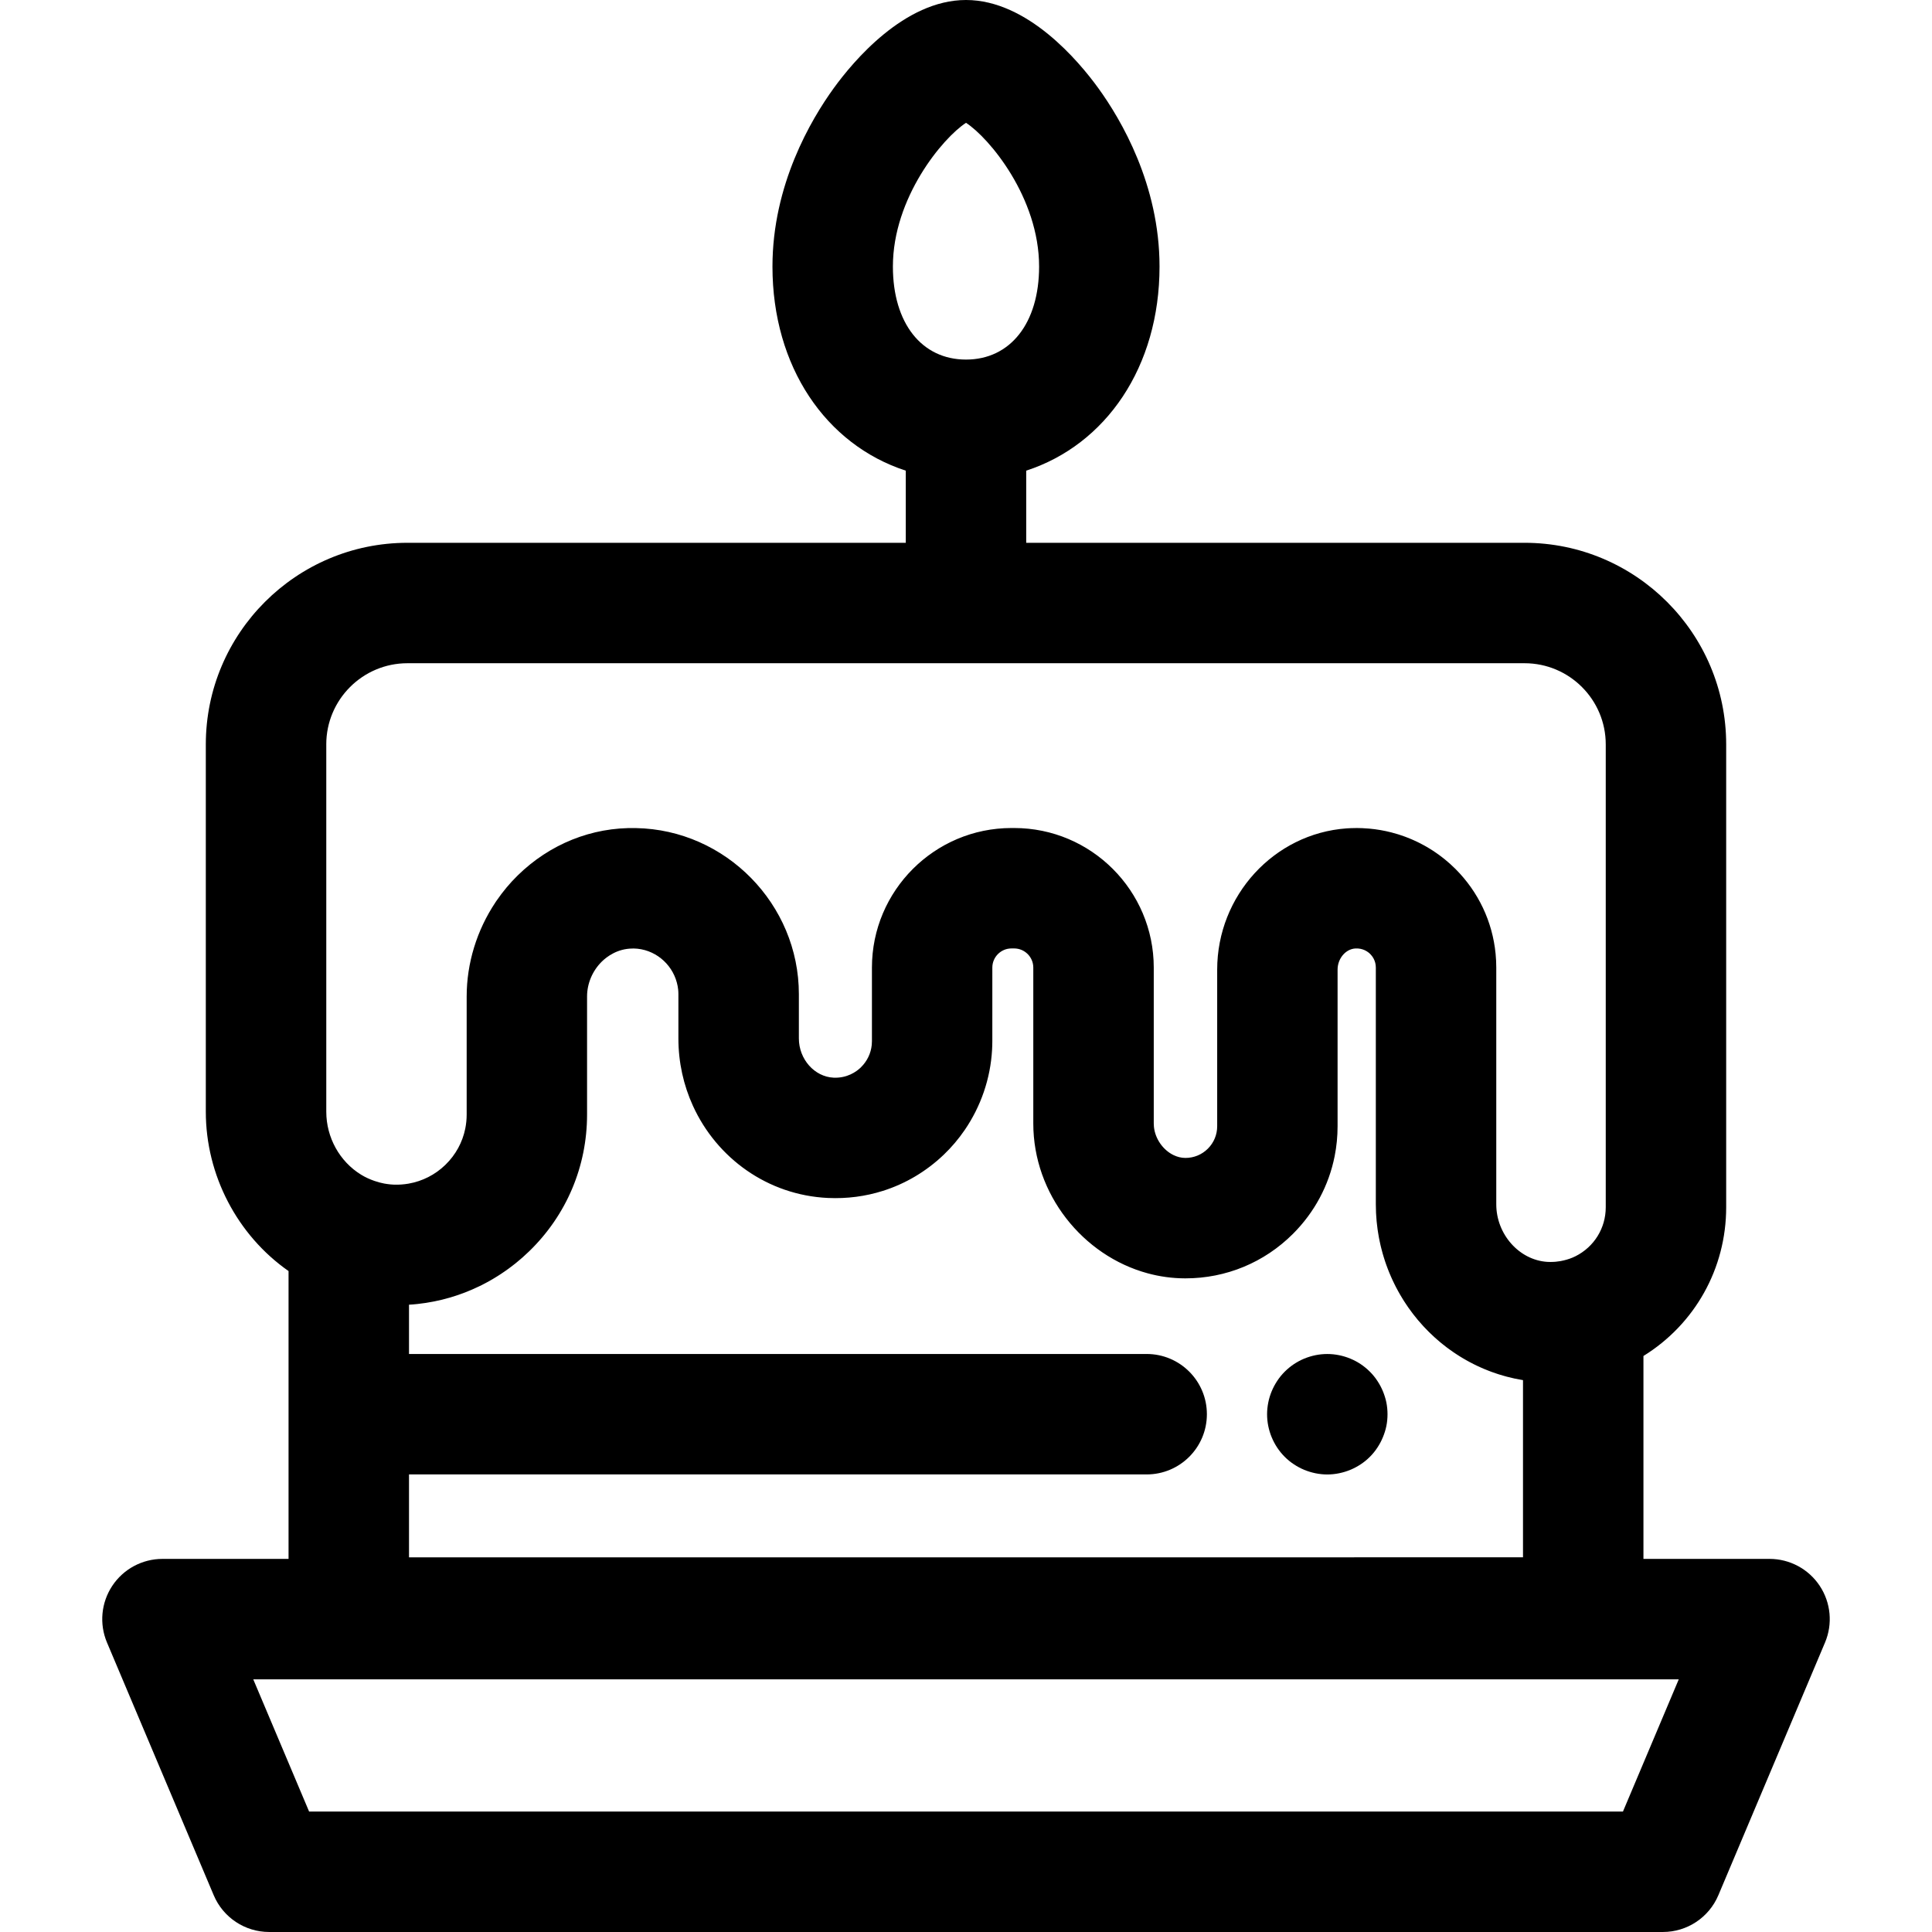 <?xml version="1.0" encoding="iso-8859-1"?>
<!-- Uploaded to: SVG Repo, www.svgrepo.com, Generator: SVG Repo Mixer Tools -->
<svg fill="#000000" height="800px" width="800px" version="1.1" id="Layer_1" xmlns="http://www.w3.org/2000/svg" xmlns:xlink="http://www.w3.org/1999/xlink" 
	 viewBox="0 0 512.002 512.002" xml:space="preserve">
<g>
	<g>
		<path d="M482.245,420.26c-2.957-4.457-7.949-7.137-13.298-7.137h-33.415v-53.772c13.616-8.432,21.925-23.16,21.925-39.409V197.272
			c0-29.459-23.968-53.425-53.427-53.425H271.957V124.73c21.175-6.888,35.332-27.538,35.332-54.091
			c0-21.671-10.183-38.949-16.252-47.318C285.954,16.309,272.361,0,256.001,0c-16.357,0-29.955,16.332-35.041,23.355
			c-6.069,8.375-16.249,25.656-16.249,47.286c0,26.553,14.157,47.201,35.332,54.091v19.116H107.97
			c-29.459,0-53.427,23.966-53.427,53.425v97.363c0,16.809,8.348,32.716,21.925,42.21v76.279H43.055
			c-5.351,0-10.343,2.681-13.3,7.138c-2.957,4.459-3.484,10.102-1.401,15.03l28.28,66.959c2.494,5.909,8.286,9.749,14.701,9.749
			h369.353c6.417,0,12.206-3.841,14.702-9.752l28.26-66.959C485.73,430.361,485.202,424.718,482.245,420.26z M236.627,70.639
			c0-18.24,13.207-34.077,19.378-38.091c6.169,4.007,19.369,19.833,19.369,38.091c0,14.975-7.604,24.651-19.373,24.651
			C244.232,95.29,236.627,85.615,236.627,70.639z M107.972,175.763h296.06c11.86,0,21.51,9.648,21.51,21.509v122.672
			c0,5.526-3.074,10.499-8.03,12.98c-0.993,0.498-2.049,0.854-3.134,1.109c-0.281,0.067-0.562,0.128-0.844,0.177
			c-0.417,0.072-0.835,0.129-1.259,0.166c-0.188,0.016-0.378,0.029-0.568,0.038c-0.552,0.026-1.109,0.035-1.666-0.002
			c-7.451-0.48-13.512-7.32-13.512-15.248v-62.738c0-1.235-0.061-2.462-0.179-3.675c-0.831-8.496-4.54-16.373-10.651-22.484
			c-0.113-0.113-0.233-0.217-0.348-0.329c-0.341-0.332-0.683-0.664-1.036-0.981c-0.203-0.184-0.413-0.356-0.619-0.533
			c-0.278-0.239-0.555-0.482-0.839-0.713c-0.222-0.18-0.45-0.351-0.677-0.527c-0.279-0.215-0.555-0.432-0.839-0.638
			c-0.231-0.169-0.468-0.33-0.704-0.495c-0.289-0.201-0.579-0.401-0.873-0.594c-0.235-0.153-0.472-0.3-0.71-0.448
			c-0.305-0.188-0.611-0.375-0.921-0.555c-0.235-0.137-0.472-0.27-0.71-0.401c-0.324-0.179-0.649-0.353-0.978-0.52
			c-0.23-0.118-0.46-0.235-0.693-0.348c-0.349-0.171-0.702-0.333-1.056-0.492c-0.219-0.099-0.436-0.196-0.656-0.29
			c-0.385-0.164-0.772-0.318-1.162-0.468c-0.196-0.075-0.391-0.153-0.587-0.227c-0.44-0.161-0.884-0.31-1.329-0.455
			c-0.152-0.049-0.302-0.102-0.455-0.15c-0.547-0.169-1.1-0.326-1.655-0.469c-0.054-0.014-0.108-0.032-0.164-0.046
			c-1.881-0.48-3.806-0.811-5.755-0.991c-0.118-0.011-0.239-0.016-0.357-0.027c-0.515-0.043-1.033-0.078-1.551-0.099
			c-0.182-0.008-0.365-0.008-0.547-0.014c-0.319-0.008-0.638-0.024-0.961-0.024c-0.101,0-0.201,0.01-0.303,0.011
			c-0.782,0.006-1.566,0.029-2.351,0.085c-19.231,1.374-34.296,17.817-34.296,37.435v41.498c0,2.244-0.875,4.353-2.462,5.941
			c-1.588,1.588-3.698,2.462-5.944,2.462c-0.008,0-0.018,0-0.026,0c-1.096-0.003-2.167-0.278-3.158-0.761
			c-2.726-1.333-4.84-4.25-5.174-7.478c-0.03-0.294-0.046-0.59-0.046-0.887v-41.316c0-20.396-16.592-36.99-36.99-36.99h-0.709
			c-20.396,0-36.99,16.592-36.99,36.99v19.496c0,0.334-0.016,0.666-0.049,0.994c-0.227,2.25-1.222,4.317-2.857,5.921
			c-0.034,0.032-0.061,0.067-0.094,0.099c-1.119,1.068-3.557,2.823-7.161,2.662c-5.073-0.236-9.202-4.899-9.202-10.397v-11.742
			c0-23.823-19.37-43.563-43.164-44.005c-11.72-0.268-22.87,4.235-31.371,12.572c-2.062,2.024-3.907,4.239-5.53,6.599
			c-0.065,0.094-0.136,0.185-0.199,0.281c-0.059,0.086-0.112,0.177-0.169,0.263c-4.894,7.344-7.604,16.059-7.604,24.928v31.264
			c0,1.266-0.125,2.51-0.369,3.721c-0.732,3.632-2.537,6.956-5.26,9.605c-2.724,2.652-6.125,4.36-9.786,4.995
			c-1.218,0.209-2.467,0.303-3.739,0.273c-0.672-0.018-1.331-0.091-1.985-0.184c-0.239-0.034-0.479-0.073-0.717-0.117
			c-0.423-0.077-0.839-0.179-1.254-0.286c-0.452-0.12-0.898-0.257-1.344-0.413c-1.213-0.423-2.397-0.951-3.532-1.652
			c-5.686-3.487-9.219-9.873-9.219-16.665v-97.365h-0.003C86.461,185.412,96.111,175.763,107.972,175.763z M303.88,358.821H108.391
			v-13.063c0.713-0.034,1.427-0.099,2.14-0.174c0.04-0.003,0.08-0.006,0.12-0.011c0.685-0.075,1.366-0.166,2.044-0.268
			c0.077-0.011,0.153-0.022,0.23-0.034c0.664-0.102,1.325-0.22,1.98-0.349c0.086-0.016,0.174-0.034,0.26-0.051
			c0.653-0.132,1.301-0.274,1.947-0.432c0.083-0.021,0.168-0.042,0.251-0.064c0.653-0.163,1.304-0.335,1.948-0.525
			c0.046-0.014,0.093-0.029,0.139-0.043c2.603-0.771,5.134-1.754,7.577-2.94c0.214-0.104,0.431-0.203,0.643-0.31
			c0.407-0.204,0.807-0.421,1.21-0.637c0.303-0.163,0.606-0.324,0.906-0.493c0.359-0.203,0.712-0.412,1.066-0.624
			c0.338-0.203,0.677-0.407,1.012-0.618c0.322-0.203,0.641-0.41,0.961-0.621c0.361-0.238,0.718-0.484,1.074-0.731
			c0.292-0.204,0.582-0.407,0.87-0.618c0.38-0.278,0.753-0.563,1.127-0.852c0.258-0.2,0.517-0.397,0.772-0.602
			c0.415-0.334,0.822-0.681,1.227-1.029c0.206-0.176,0.415-0.346,0.616-0.527c0.605-0.535,1.2-1.084,1.783-1.652
			c9.857-9.594,15.286-22.449,15.286-36.201v-31.264c0-3.447,1.433-6.832,3.934-9.283c1.312-1.285,4.127-3.414,8.084-3.434
			c0.113,0,0.215-0.016,0.332-0.013c5.477,0.102,10.086,3.934,11.44,9.023c0.161,0.605,0.289,1.222,0.353,1.858
			c0.04,0.399,0.062,0.804,0.062,1.213v11.742c0,6.375,1.377,12.428,3.851,17.856c6.321,13.874,19.807,23.677,35.78,24.423
			c0.013,0,0.024,0,0.037,0c5.005,0.23,9.909-0.418,14.535-1.883c5.954-1.883,11.442-5.116,16.111-9.572
			c2.091-1.995,3.951-4.2,5.566-6.56c4.283-6.26,6.824-13.638,7.248-21.263c0.042-0.758,0.067-1.518,0.067-2.28V256.42
			c0-2.798,2.276-5.073,5.073-5.073h0.709c2.797,0,5.073,2.276,5.073,5.073v41.316c0,18.722,13.11,35.029,30.298,39.701
			c3.184,0.867,6.508,1.333,9.915,1.342c0.035,0,0.07,0,0.105,0c10.77,0,20.894-4.192,28.511-11.809
			c5.711-5.711,9.5-12.834,11.037-20.583c0.512-2.584,0.774-5.236,0.774-7.928v-41.498c0-2.904,2.089-5.416,4.652-5.6
			c2.049-0.142,3.39,0.859,4.001,1.468c0.554,0.554,1.483,1.755,1.483,3.591v62.738c0,0.753,0.019,1.503,0.054,2.249
			c0.011,0.247,0.035,0.492,0.049,0.737c0.03,0.496,0.061,0.993,0.107,1.486c0.027,0.292,0.065,0.581,0.099,0.871
			c0.049,0.444,0.097,0.886,0.16,1.325c0.043,0.308,0.097,0.613,0.145,0.919c0.067,0.417,0.132,0.831,0.209,1.245
			c0.059,0.314,0.126,0.627,0.191,0.94c0.083,0.399,0.166,0.8,0.26,1.195c0.073,0.314,0.155,0.627,0.236,0.94
			c0.099,0.388,0.201,0.776,0.31,1.159c0.089,0.313,0.184,0.622,0.278,0.934c0.115,0.378,0.233,0.755,0.359,1.128
			c0.102,0.308,0.209,0.614,0.318,0.919c0.132,0.372,0.27,0.742,0.412,1.109c0.115,0.298,0.231,0.595,0.353,0.89
			c0.15,0.365,0.303,0.729,0.463,1.092c0.128,0.292,0.255,0.583,0.389,0.87c0.166,0.359,0.338,0.715,0.512,1.068
			c0.139,0.282,0.278,0.563,0.421,0.841c0.184,0.354,0.375,0.705,0.567,1.055c0.148,0.27,0.294,0.539,0.447,0.804
			c0.203,0.354,0.415,0.702,0.627,1.05c0.155,0.252,0.305,0.507,0.464,0.758c0.23,0.361,0.468,0.713,0.705,1.066
			c0.153,0.228,0.305,0.46,0.463,0.686c0.263,0.377,0.538,0.745,0.812,1.112c0.145,0.195,0.284,0.394,0.432,0.586
			c0.348,0.453,0.707,0.897,1.071,1.336c0.083,0.099,0.16,0.203,0.243,0.3c0.453,0.539,0.919,1.069,1.396,1.588
			c0.089,0.097,0.184,0.188,0.273,0.284c0.388,0.415,0.78,0.825,1.181,1.226c0.166,0.166,0.34,0.324,0.509,0.487
			c0.333,0.322,0.667,0.645,1.012,0.958c0.199,0.18,0.404,0.354,0.606,0.531c0.322,0.284,0.645,0.567,0.975,0.843
			c0.22,0.184,0.445,0.359,0.669,0.538c0.322,0.259,0.646,0.517,0.975,0.766c0.235,0.179,0.474,0.349,0.713,0.523
			c0.327,0.238,0.656,0.476,0.989,0.705c0.247,0.171,0.498,0.335,0.748,0.501c0.335,0.22,0.67,0.439,1.01,0.653
			c0.259,0.161,0.519,0.318,0.78,0.474c0.341,0.204,0.685,0.404,1.031,0.598c0.267,0.15,0.536,0.298,0.806,0.442
			c0.351,0.188,0.705,0.372,1.063,0.552c0.273,0.137,0.546,0.273,0.822,0.404c0.362,0.174,0.729,0.34,1.096,0.504
			c0.278,0.124,0.557,0.247,0.838,0.365c0.373,0.158,0.752,0.308,1.13,0.456c0.282,0.11,0.563,0.222,0.847,0.326
			c0.389,0.144,0.782,0.276,1.176,0.41c0.281,0.094,0.56,0.192,0.843,0.281c0.409,0.129,0.823,0.247,1.237,0.364
			c0.274,0.078,0.547,0.161,0.823,0.233c0.437,0.117,0.881,0.217,1.325,0.321c0.259,0.061,0.514,0.126,0.774,0.182
			c0.504,0.108,1.013,0.199,1.522,0.29c0.204,0.037,0.405,0.08,0.611,0.113c0.024,0.003,0.048,0.01,0.07,0.013v46.956H108.391
			v-21.976H303.88c8.812,0,15.958-7.146,15.958-15.958C319.839,365.967,312.693,358.821,303.88,358.821z M430.101,480.083H81.916
			l-14.8-35.043h377.775L430.101,480.083z"/>
	</g>
</g>
<g>
	<g>
		<path d="M367.404,371.666c-0.207-1.005-0.527-2.011-0.926-2.984c-0.399-0.958-0.894-1.883-1.468-2.745
			c-0.573-0.878-1.243-1.692-1.979-2.426c-0.734-0.734-1.548-1.404-2.426-1.995c-0.862-0.575-1.787-1.069-2.761-1.468
			c-0.958-0.399-1.961-0.702-2.983-0.91c-2.059-0.415-4.181-0.415-6.24,0c-1.005,0.207-2.011,0.511-2.984,0.91
			c-0.959,0.399-1.883,0.894-2.745,1.468c-0.879,0.59-1.693,1.261-2.427,1.995c-0.734,0.734-1.404,1.548-1.979,2.426
			c-0.573,0.862-1.069,1.787-1.468,2.745c-0.399,0.973-0.718,1.979-0.908,2.984c-0.209,1.037-0.319,2.092-0.319,3.128
			c0,4.197,1.706,8.314,4.676,11.283c0.734,0.734,1.546,1.404,2.426,1.979c0.862,0.573,1.786,1.069,2.745,1.468
			c0.973,0.399,1.979,0.701,2.984,0.91c1.036,0.207,2.091,0.318,3.128,0.318c1.036,0,2.091-0.11,3.112-0.318
			c1.021-0.209,2.027-0.511,2.983-0.91c0.973-0.399,1.899-0.895,2.761-1.468c0.878-0.574,1.692-1.245,2.426-1.979
			c0.736-0.734,1.406-1.548,1.979-2.426c0.574-0.862,1.069-1.787,1.468-2.761c0.399-0.958,0.718-1.961,0.926-2.984
			c0.207-1.021,0.303-2.075,0.303-3.112C367.707,373.758,367.61,372.703,367.404,371.666z"/>
	</g>
</g>
</svg>